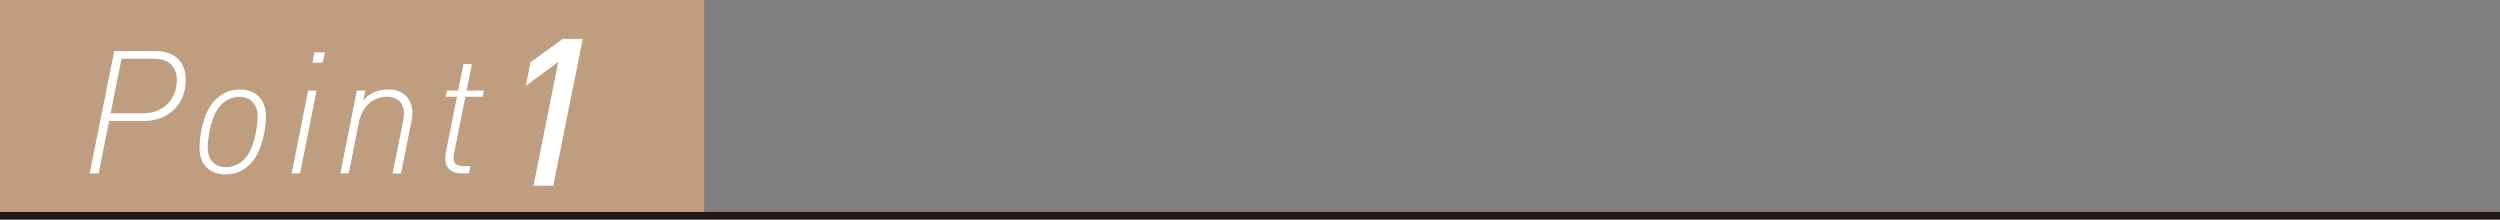 <svg viewBox="0 0 710.03 62.35" xmlns="http://www.w3.org/2000/svg"><rect x="0" y="0" width="710.03" height="62.35" fill="#808080" stroke="none"/><path d="m0 0h200v61.27h-200z" fill="#be9e7f"/><g fill="#fff"><path d="m40.66 34.37h-9.67l-2.98 14.89h-2.54l6.98-34.76h11.62c6.64 0 8.69 4.25 8.69 8.11 0 6.74-4.54 11.77-12.11 11.77zm3.17-17.68h-9.33l-3.07 15.48h9.32c5.42 0 9.47-3.71 9.47-9.52 0-3.08-1.66-5.96-6.4-5.96z"/><path d="m75.1 37.49c-1.02 5.27-2.68 7.96-4.54 9.57-2.05 1.81-4.2 2.49-6.49 2.49-3.66 0-7.42-2-7.42-7.71 0-1.42.24-3.32.44-4.35 1.03-5.27 2.69-7.96 4.54-9.57 2.05-1.81 4.2-2.49 6.49-2.49 3.66 0 7.42 2 7.42 7.71 0 1.42-.25 3.32-.44 4.35zm-7.13-10.01c-1.86 0-3.71.83-4.98 2.1-1.56 1.56-2.69 3.66-3.52 7.91-.29 1.56-.49 3.12-.49 4.25 0 4.2 2.54 5.76 5.22 5.76 1.86 0 3.71-.83 4.98-2.1 1.56-1.56 2.69-3.66 3.52-7.91.29-1.56.49-3.12.49-4.25 0-4.2-2.54-5.76-5.22-5.76z"/><path d="m85.22 49.26h-2.39l4.69-23.53h2.39l-4.68 23.53zm6.45-31.44h-2.93l.58-2.93h2.93l-.59 2.93z"/><path d="m116.87 34.37-2.98 14.89h-2.39l2.93-14.6c.14-.83.29-1.76.29-2.49 0-3.17-2.05-4.69-4.93-4.69-1.66 0-6.54.78-7.86 7.32l-2.88 14.45h-2.39l4.69-23.53h2.39l-.53 2.78c1.61-1.91 3.85-3.08 7.28-3.08 3.9 0 6.64 2.59 6.64 6.69 0 .59-.1 1.51-.25 2.25z"/><path d="m137.1 27.48h-4.93l-3.12 15.67c-.15.78-.24 1.17-.24 1.81 0 1.37.68 2.24 2.98 2.24h1.8l-.44 2.05h-2.19c-1.61 0-4.49-.63-4.49-4.2 0-.63.05-1.27.2-1.91l3.12-15.67h-3.17l.34-1.76h3.17l1.51-7.52h2.39l-1.52 7.52h4.93l-.34 1.76z"/><path d="m157.14 52.74h-5.62l7.03-35.15-9.2 6.8 1.29-6.68 9.2-6.68h5.68z"/></g><path d="m0 61.27h710.03" fill="#231815" stroke="#231815" stroke-miterlimit="10" stroke-width="2.15"/></svg>